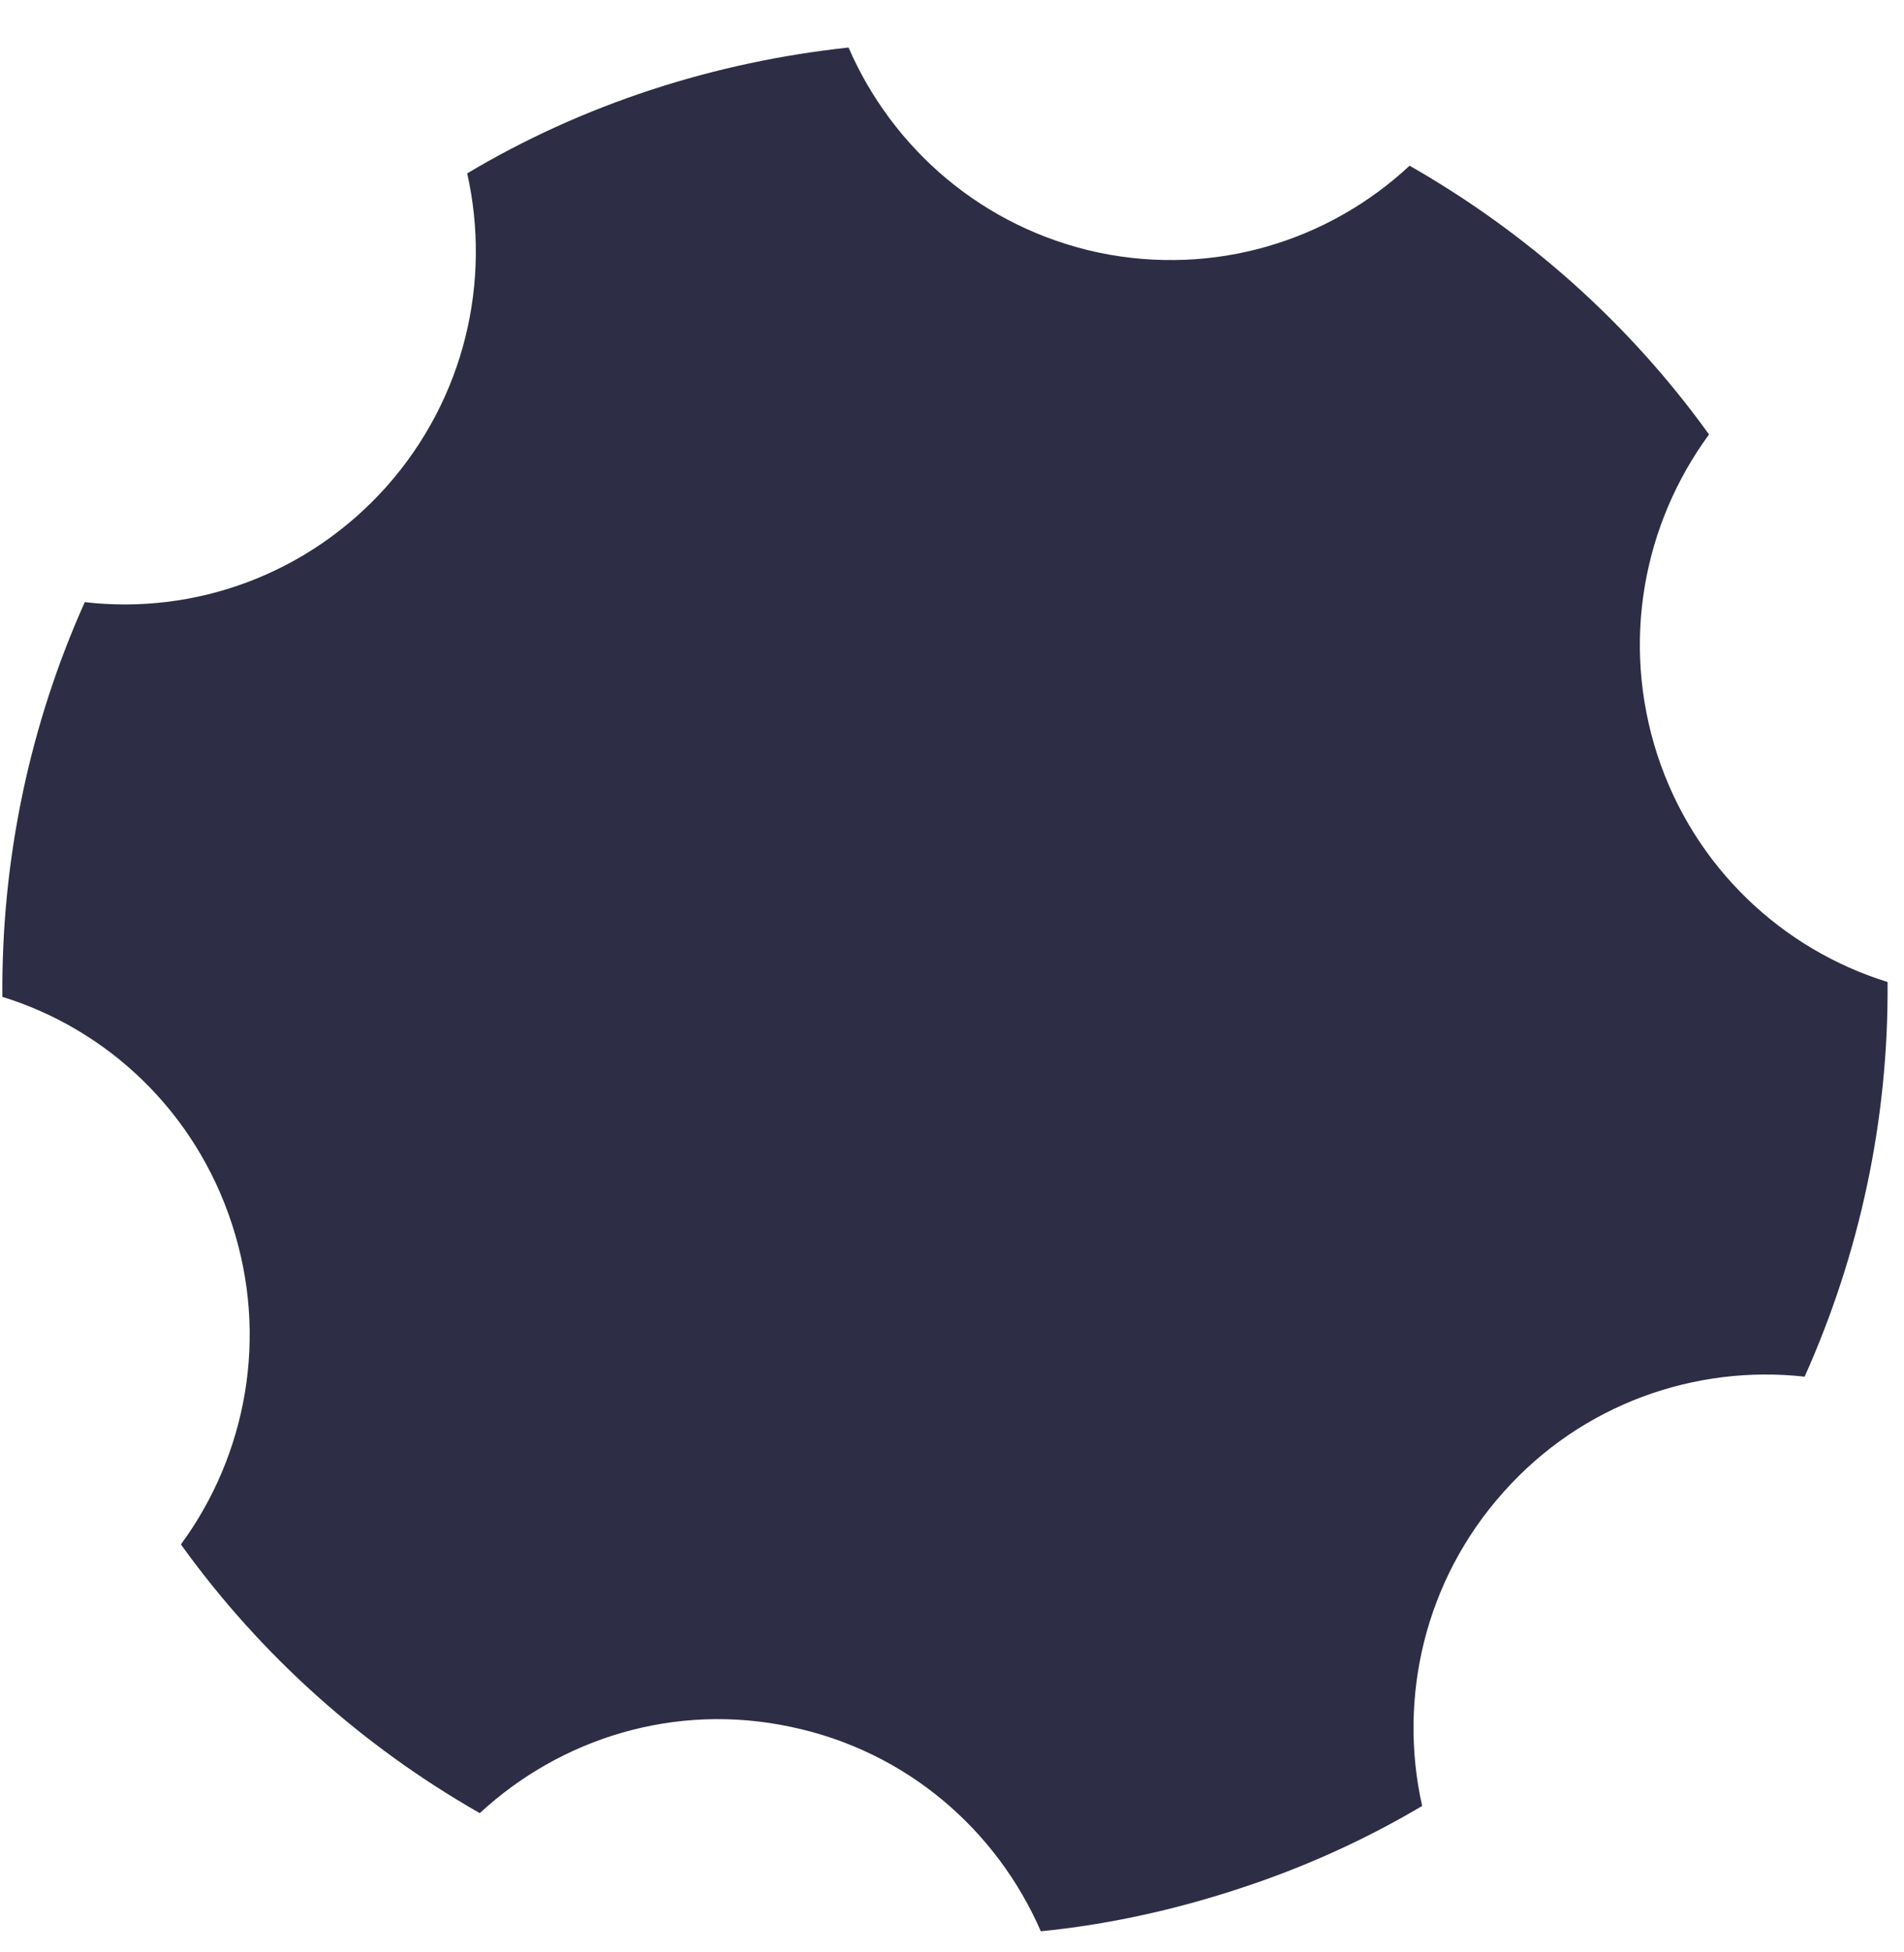 <?xml version="1.0" encoding="UTF-8"?> <svg xmlns="http://www.w3.org/2000/svg" width="40" height="41" viewBox="0 0 40 41" fill="none"> <path fill-rule="evenodd" clip-rule="evenodd" d="M3.8 32.432C5.485 34.775 7.632 36.68 10.079 38.076C11.776 36.506 14.177 35.744 16.613 36.264C19.049 36.772 20.942 38.434 21.866 40.557C23.251 40.419 24.637 40.119 26.01 39.669C27.395 39.219 28.688 38.63 29.877 37.925C29.369 35.663 29.923 33.193 31.586 31.334C33.237 29.476 35.626 28.656 37.912 28.91C39.066 26.336 39.678 23.52 39.655 20.622C37.451 19.94 35.592 18.22 34.819 15.854C34.045 13.476 34.53 10.994 35.904 9.124C34.219 6.781 32.06 4.876 29.613 3.48C27.916 5.061 25.515 5.812 23.079 5.304C20.643 4.784 18.75 3.122 17.826 0.998C16.441 1.148 15.056 1.436 13.682 1.886C12.308 2.336 11.015 2.925 9.815 3.641C10.323 5.904 9.769 8.362 8.118 10.221C6.456 12.079 4.078 12.911 1.781 12.645C0.626 15.219 0.026 18.047 0.05 20.934C2.254 21.615 4.102 23.335 4.875 25.713C5.648 28.079 5.175 30.561 3.802 32.431L3.8 32.432Z" fill="#2D2D45"></path> </svg> 